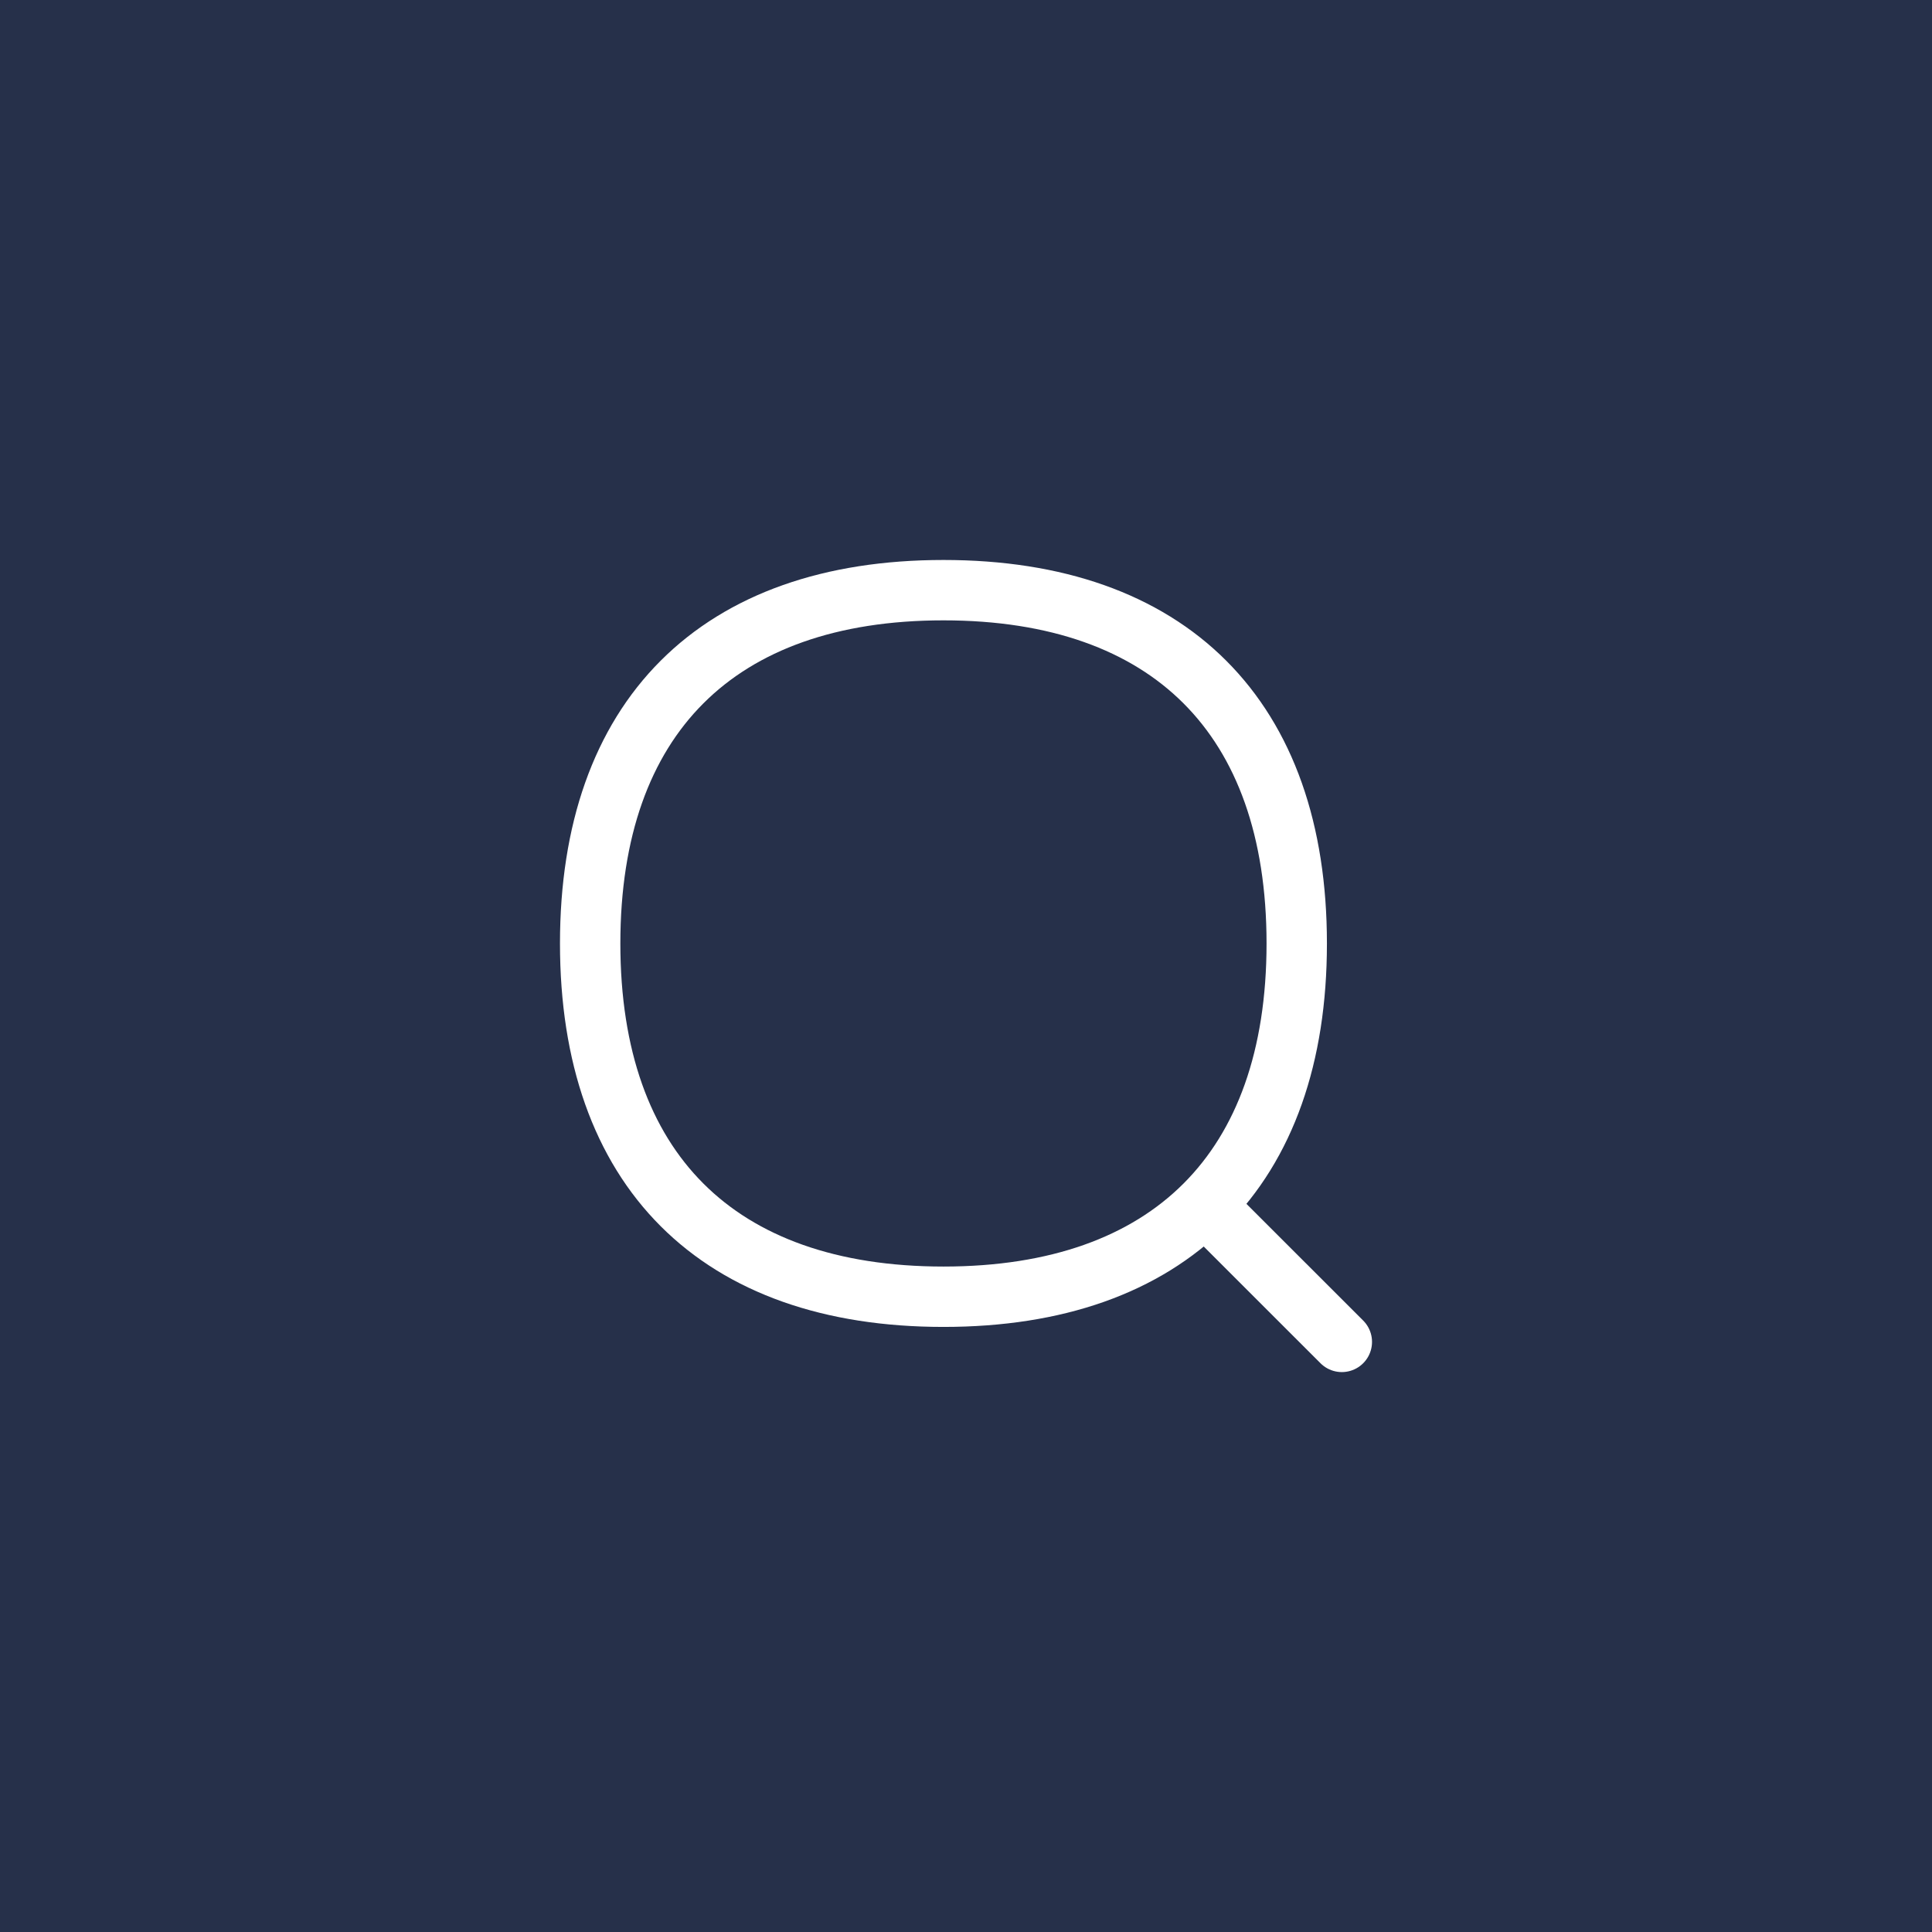 <svg width="32" height="32" viewBox="0 0 32 32" fill="none" xmlns="http://www.w3.org/2000/svg">
<rect width="32" height="32" fill="#26304A"/>
<g clip-path="url(#clip0_12970_18877)">
<path d="M22.225 22.226L19.975 19.977" stroke="white" stroke-linecap="round" stroke-linejoin="round"/>
<path d="M15.627 21.478C19.371 21.478 21.478 19.371 21.478 15.627C21.478 11.882 19.371 9.775 15.627 9.775C11.882 9.775 9.775 11.882 9.775 15.627C9.775 19.371 11.882 21.478 15.627 21.478Z" stroke="white" stroke-linecap="round" stroke-linejoin="round"/>
</g>
<defs>
<clipPath id="clip0_12970_18877">
<rect width="14" height="14" fill="white" transform="translate(9 9)"/>
</clipPath>
</defs>
</svg>
